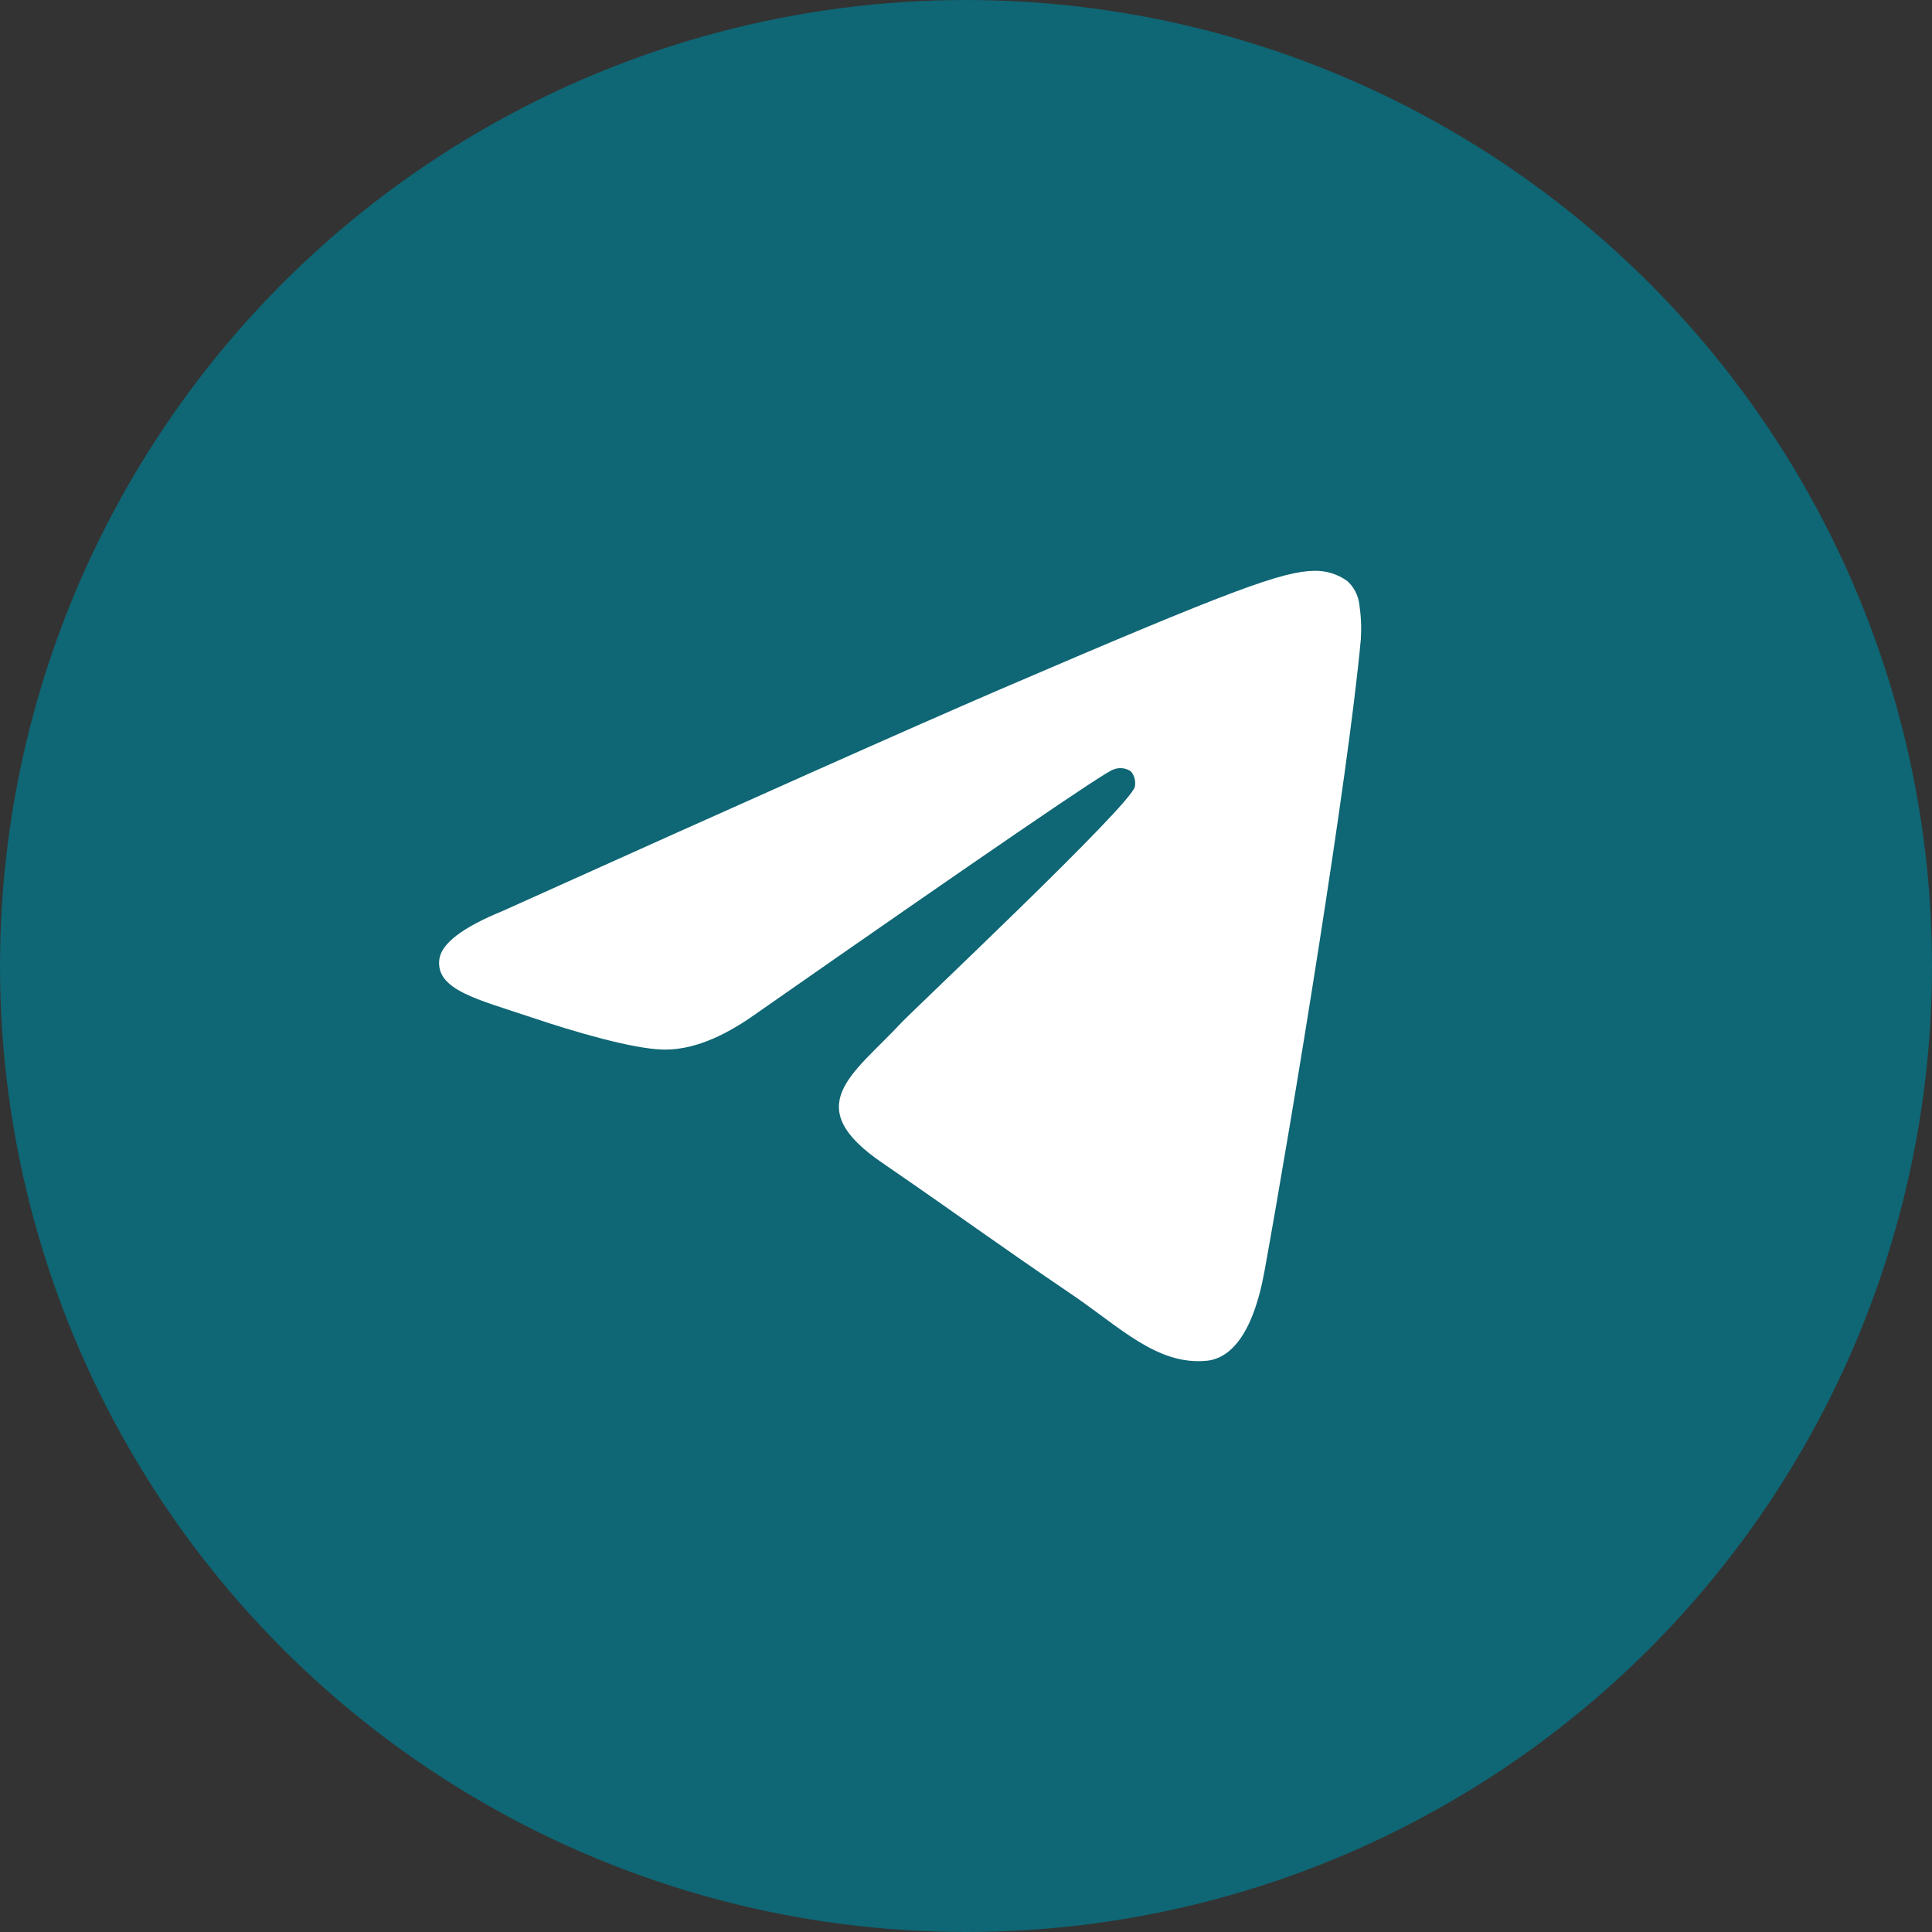 <?xml version="1.0" encoding="UTF-8"?> <svg xmlns="http://www.w3.org/2000/svg" width="44" height="44" viewBox="0 0 44 44" fill="none"><rect x="0" y="0" width="44" height="44" fill="#333333" stroke="none"/><circle cx="22" cy="22" r="22" fill="#0F6674"></circle><path fill-rule="evenodd" clip-rule="evenodd" d="M11.443 20.749C17.08 18.209 20.839 16.535 22.72 15.725C28.092 13.414 29.206 13.012 29.934 13C30.202 12.994 30.464 13.075 30.684 13.233C30.837 13.371 30.936 13.564 30.959 13.774C30.998 14.034 31.009 14.299 30.992 14.562C30.7 17.724 29.441 25.399 28.8 28.939C28.529 30.438 27.996 30.942 27.478 30.991C26.355 31.098 25.503 30.223 24.416 29.485C22.714 28.332 21.751 27.62 20.1 26.488C18.19 25.187 19.428 24.471 20.517 23.303C20.802 22.996 25.749 18.342 25.845 17.919C25.858 17.857 25.856 17.793 25.84 17.732C25.825 17.671 25.796 17.614 25.755 17.567C25.696 17.527 25.63 17.503 25.56 17.496C25.49 17.489 25.42 17.499 25.355 17.526C25.184 17.567 22.465 19.425 17.198 23.101C16.425 23.651 15.726 23.918 15.101 23.903C14.409 23.888 13.081 23.5 12.094 23.167C10.884 22.761 9.921 22.545 10.005 21.853C10.048 21.492 10.527 21.124 11.443 20.749Z" fill="white"></path></svg> 